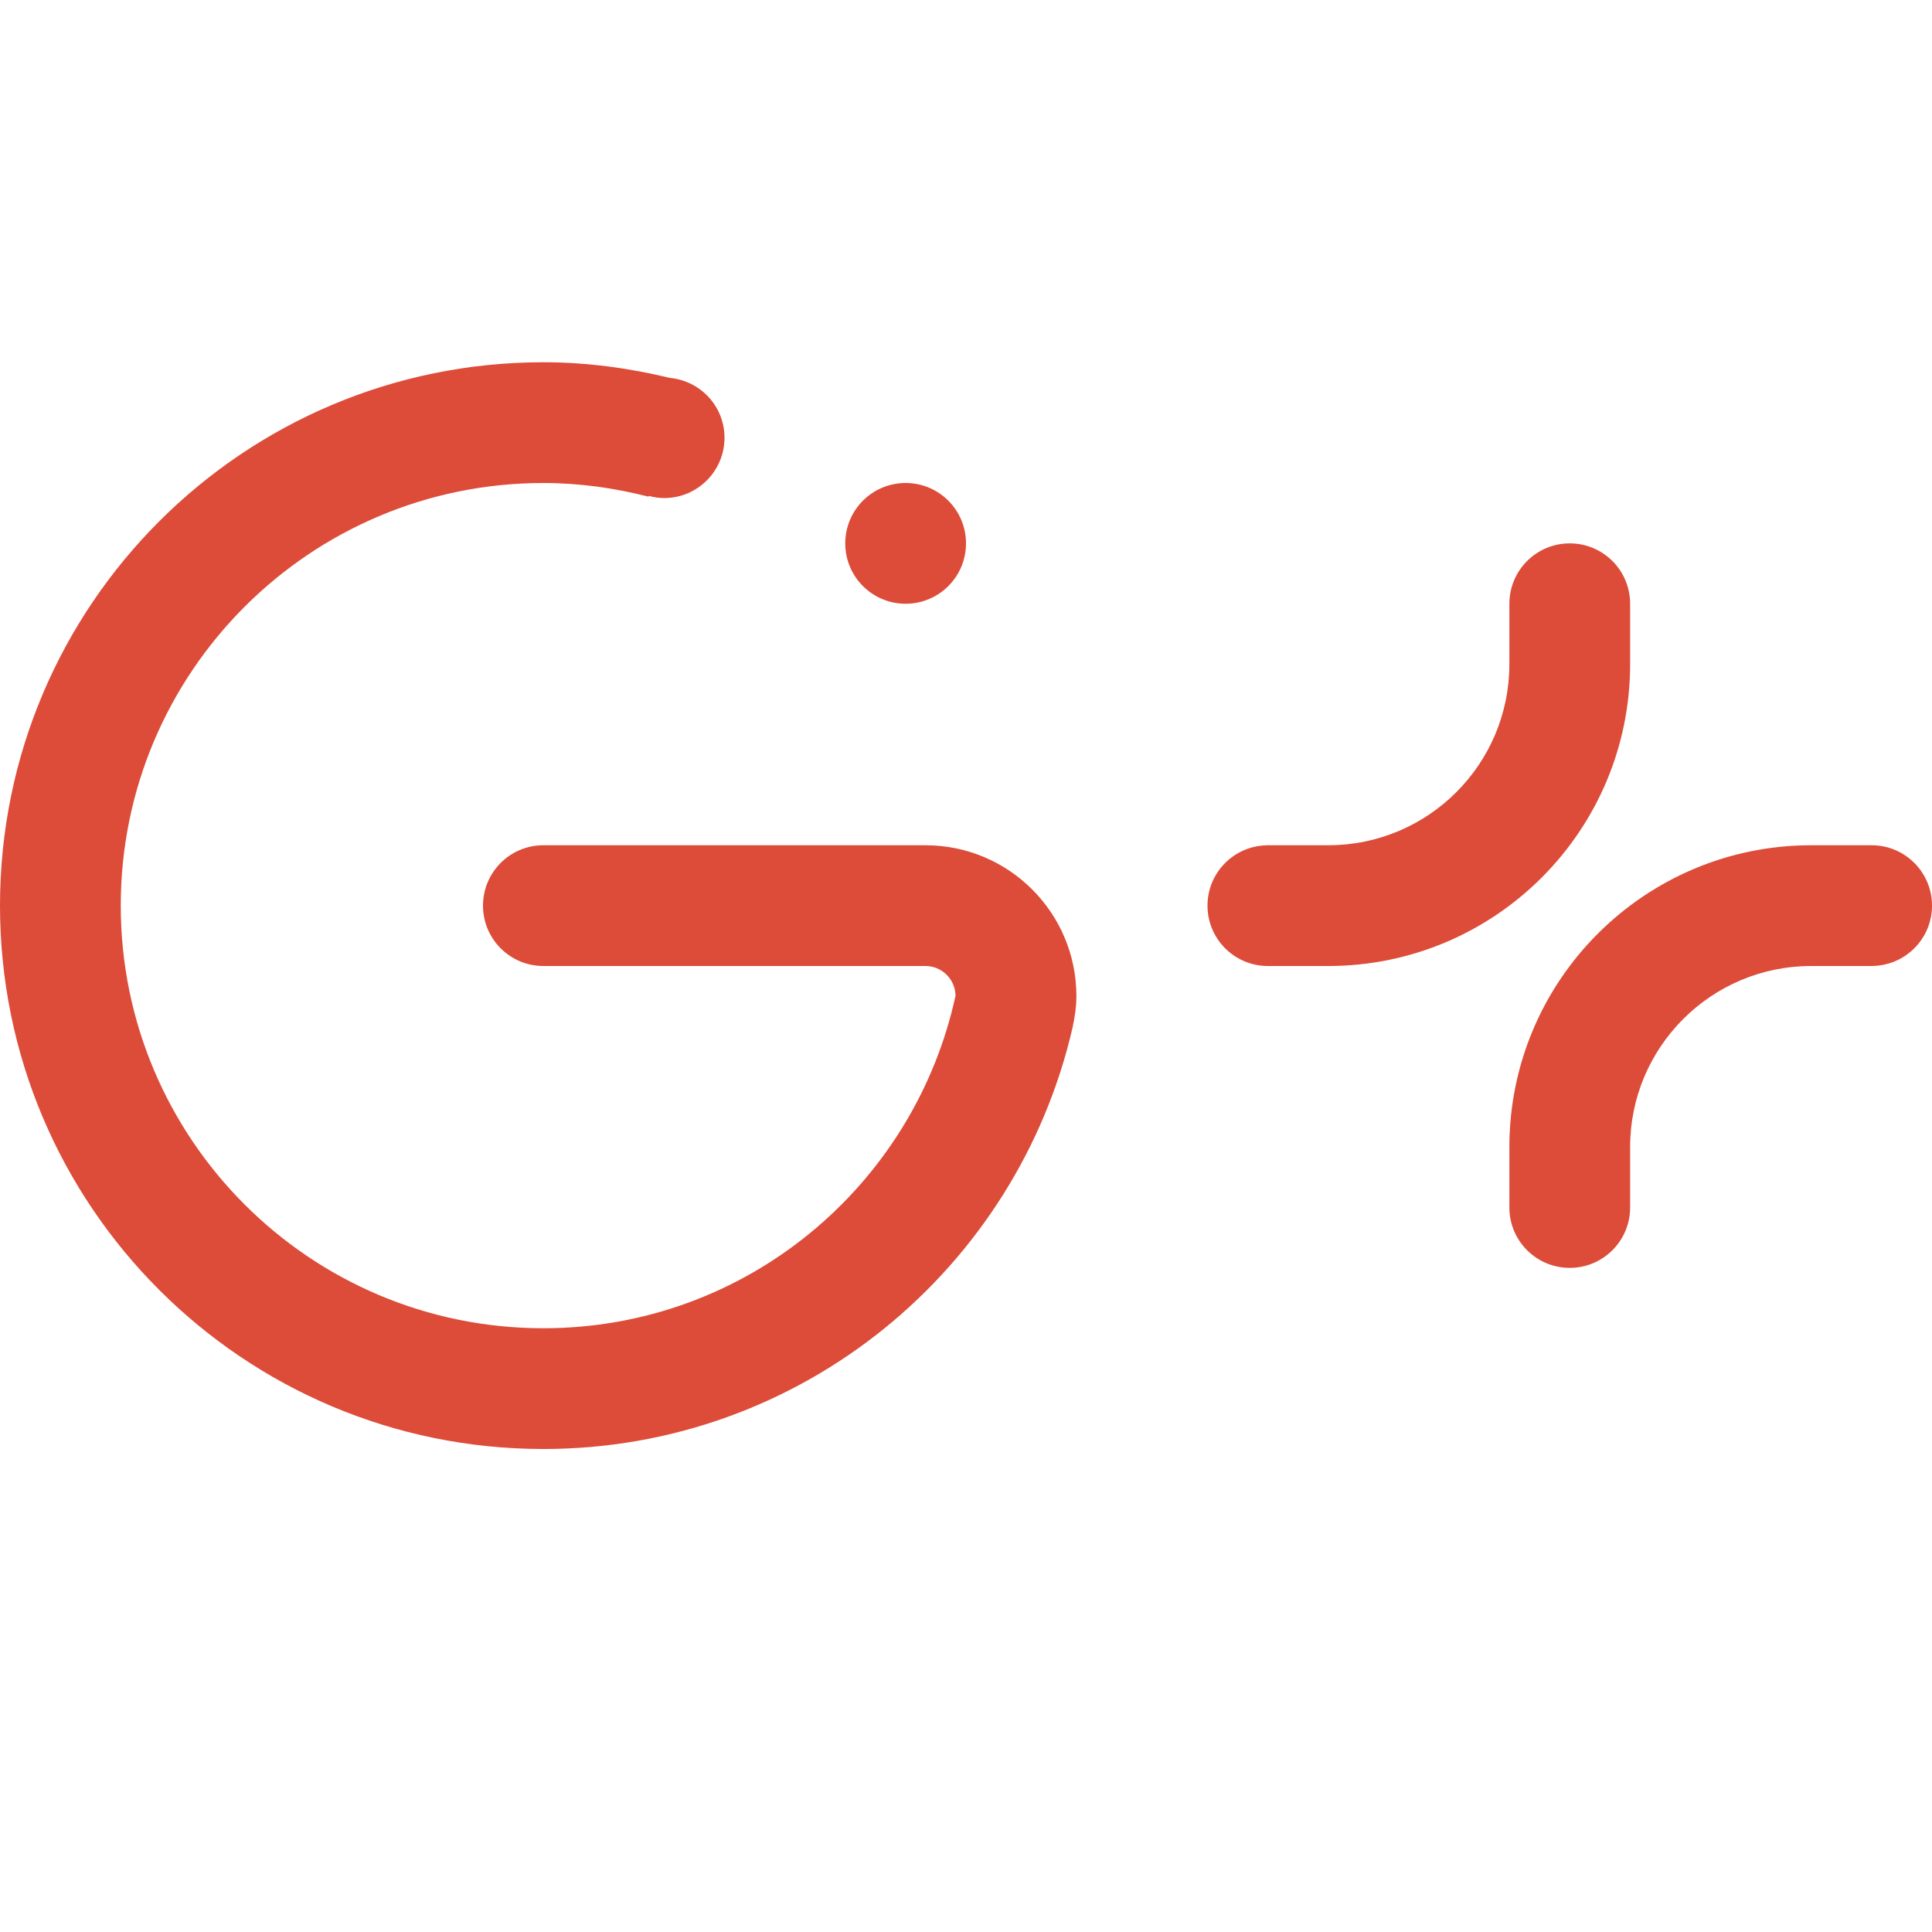 <?xml version="1.0" encoding="utf-8"?>
<!-- Generator: Adobe Illustrator 16.0.0, SVG Export Plug-In . SVG Version: 6.00 Build 0)  -->
<!DOCTYPE svg PUBLIC "-//W3C//DTD SVG 1.1//EN" "http://www.w3.org/Graphics/SVG/1.1/DTD/svg11.dtd">
<svg version="1.1" id="Layer_1" xmlns="http://www.w3.org/2000/svg" xmlns:xlink="http://www.w3.org/1999/xlink" x="0px" y="0px"
	 width="64px" height="64px" viewBox="0 0 64 64" enable-background="new 0 0 64 64" xml:space="preserve">
<path fill-rule="evenodd" clip-rule="evenodd" fill="#DD4B39" d="M62.043,31.998c0,0.002,0,0.002-0.002,0.002
	c-0.012,0-0.026,0-0.041,0h-2c-3.314,0-6,2.687-6,6v2c0,1.105-0.895,2-2,2s-2-0.895-2-2v-2c0-5.522,4.478-10,10-10h2
	c1.105,0,2,0.895,2,2C64,31.091,63.127,31.974,62.043,31.998L62.043,31.998z M44,32h-2c-1.105,0-2-0.895-2-2
	c0-1.091,0.873-1.974,1.957-1.998c0-0.002,0-0.002,0.002-0.002c0.012,0,0.026,0,0.041,0h2c3.314,0,6-2.687,6-6v-2
	c0-1.105,0.895-2,2-2s2,0.895,2,2v2C54,27.522,49.522,32,44,32L44,32z M18,48C8.058,48,0,39.941,0,30s8.058-18,18-18
	c1.447,0,2.844,0.194,4.191,0.519C23.205,12.616,24,13.462,24,14.499c0,1.105-0.895,2-2,2c-0.177,0-0.347-0.028-0.509-0.072
	l-0.008,0.026C20.366,16.167,19.205,16,18,16c-7.731,0-14,6.27-14,14s6.269,14,14,14c6.703,0,12.284-4.72,13.653-11.014
	C31.646,32.441,31.203,32,30.657,32H18c-1.105,0-2-0.895-2-2s0.895-2,2-2h12.657c2.761,0,5,2.237,5,4.999
	c0,0.356-0.054,0.695-0.124,1.027C33.699,42.026,26.555,48,18,48L18,48z M30,20c-1.105,0-2-0.895-2-2s0.895-2,2-2s2,0.895,2,2
	S31.105,20,30,20L30,20z"/>
</svg>
